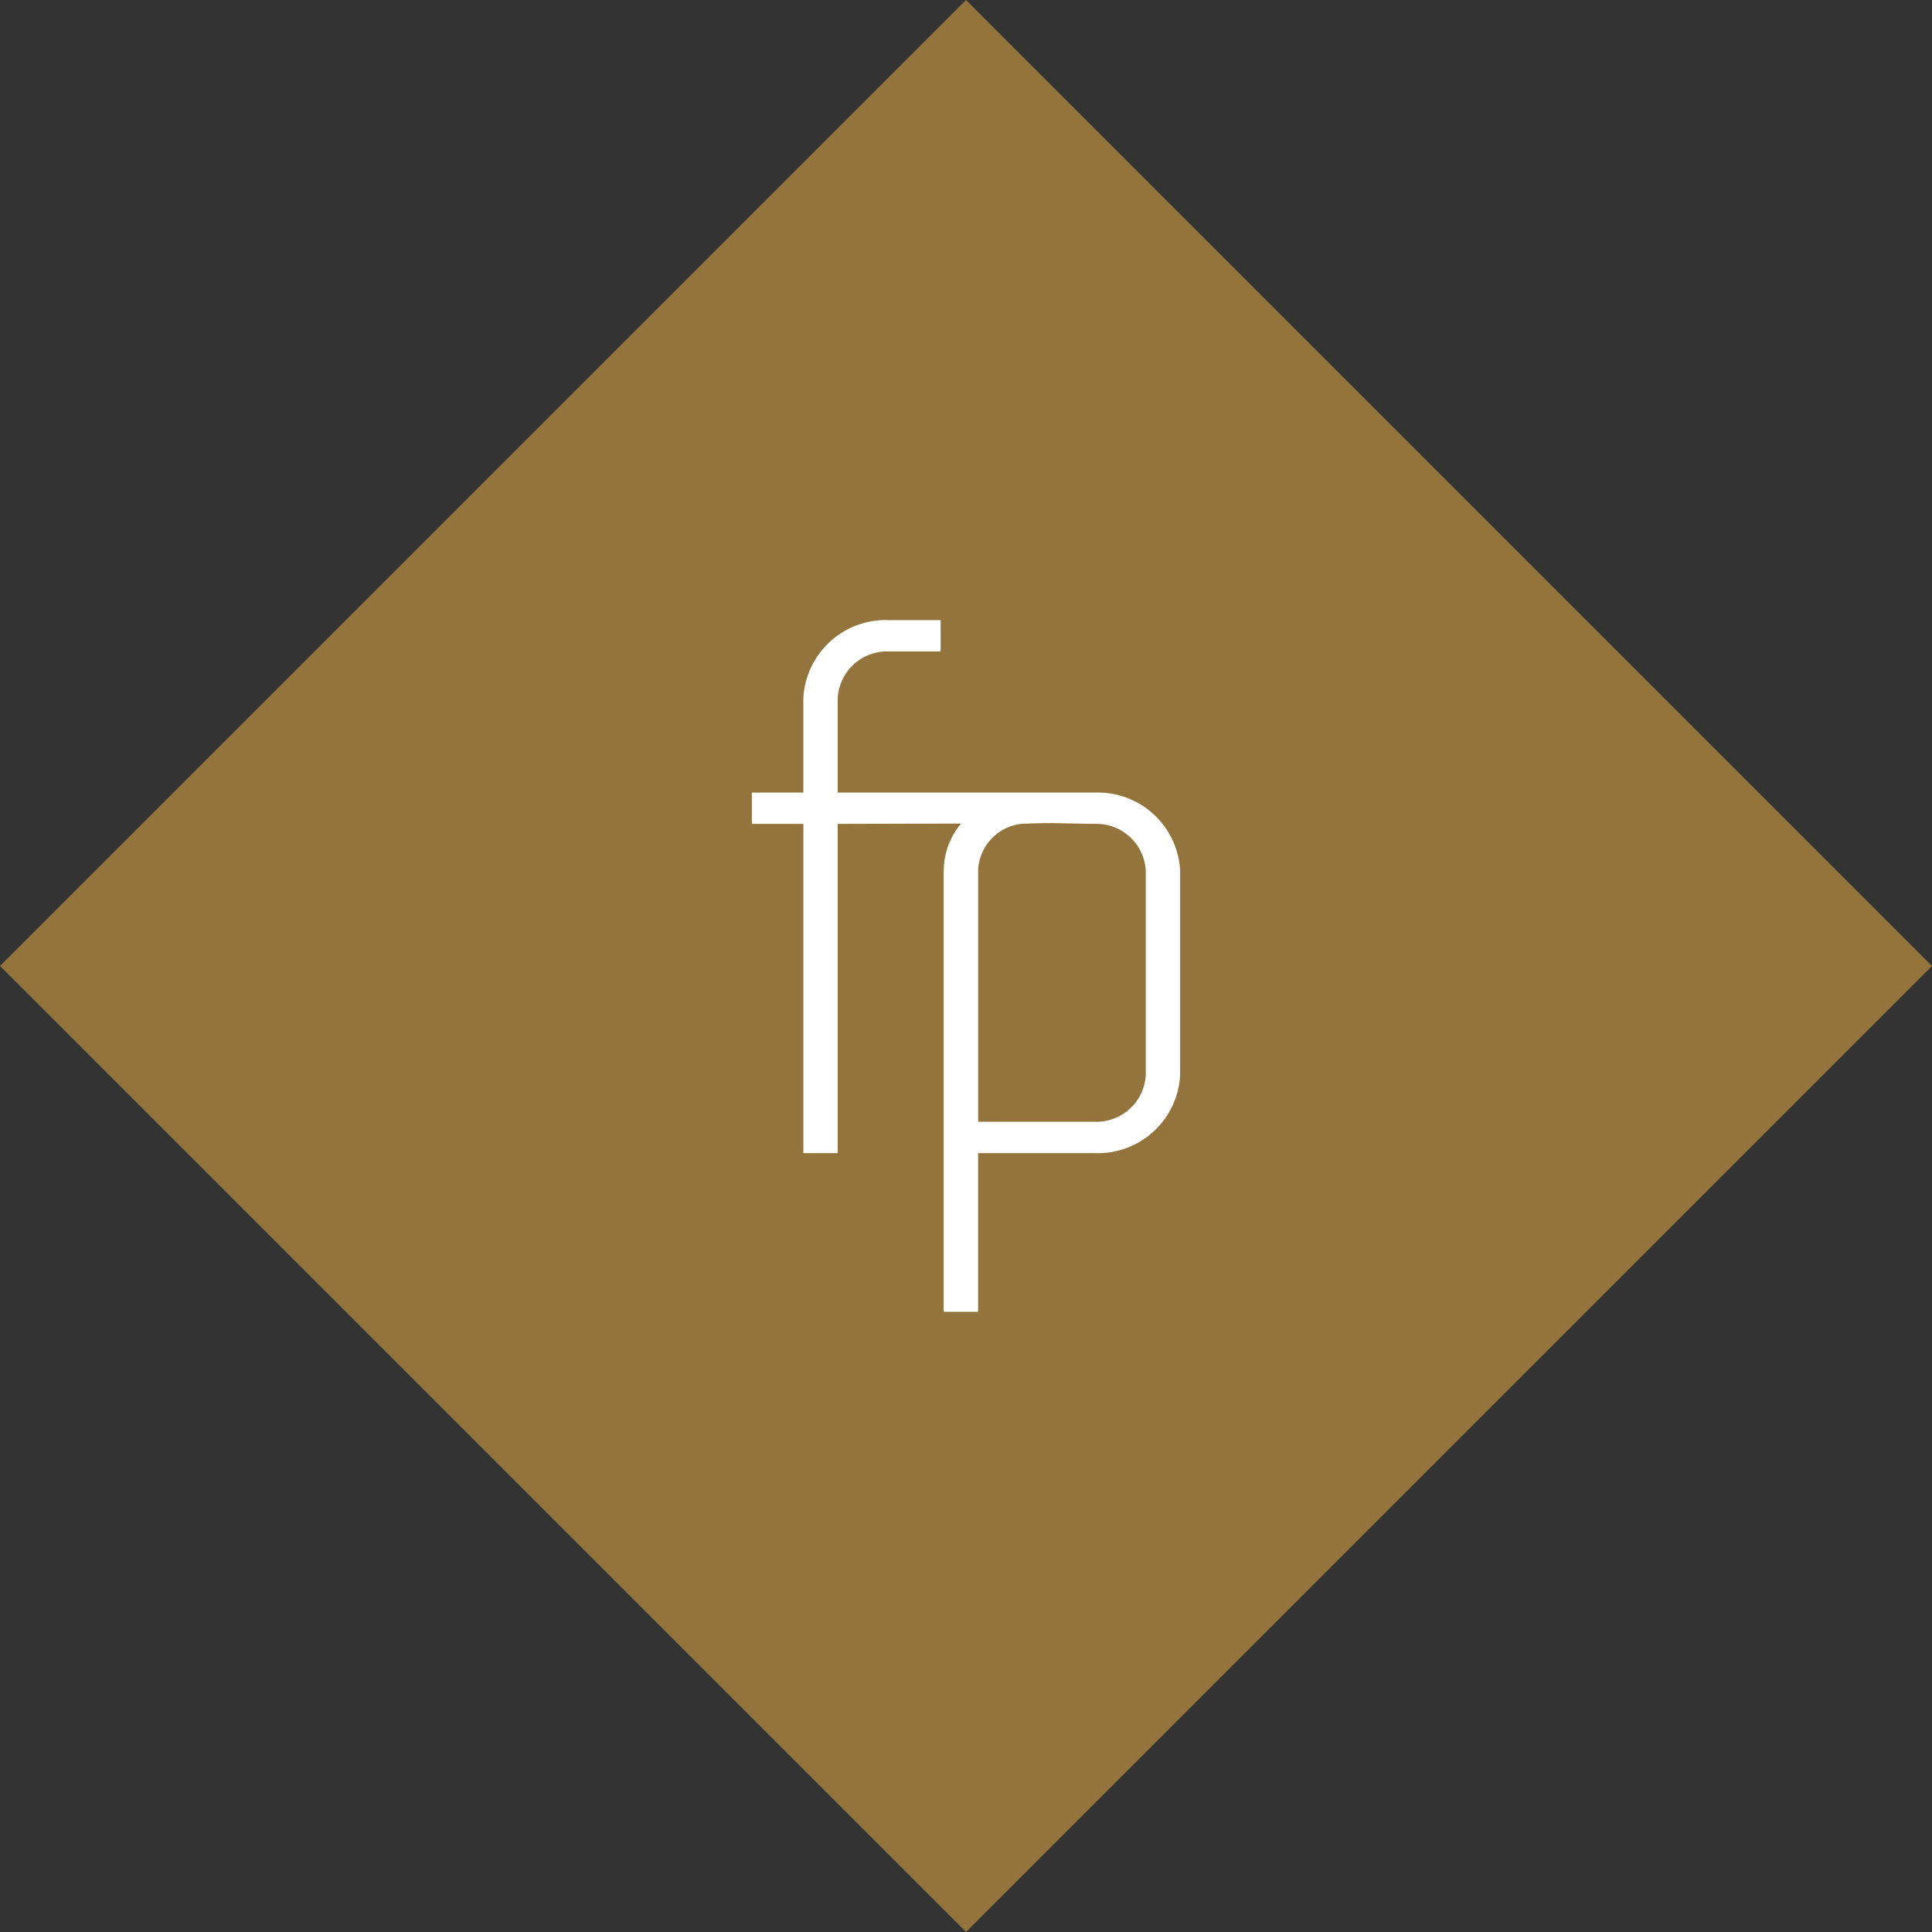 <?xml version="1.0" encoding="UTF-8"?>
<svg xmlns="http://www.w3.org/2000/svg" xmlns:xlink="http://www.w3.org/1999/xlink" width="116.791" height="116.791" viewBox="0 0 116.791 116.791">
  <rect x="0" y="0" width="116.791" height="116.791" fill="#333333" stroke="none"/>
  <defs>
    <clipPath id="clip-path">
      <rect id="Rechteck_583" data-name="Rechteck 583" width="25.889" height="41.812" transform="translate(0 0)" fill="#fff"></rect>
    </clipPath>
  </defs>
  <g id="Gruppe_283" data-name="Gruppe 283" transform="translate(-330.802 -2146)">
    <rect id="Rechteck_631" data-name="Rechteck 631" width="82.583" height="82.583" transform="translate(389.198 2146) rotate(45)" fill="#92743c"></rect>
    <g id="Gruppe_282" data-name="Gruppe 282" transform="translate(376.252 2183.488)">
      <g id="Gruppe_228" data-name="Gruppe 228" clip-path="url(#clip-path)">
        <path id="Pfad_1493" data-name="Pfad 1493" d="M20.762,10.425v0H5.19V4.74A2.988,2.988,0,0,1,8.3,1.894h3.113V0H8.3A4.98,4.98,0,0,0,3.112,4.74h0v5.683H0v1.895H3.115v19.9H5.19v-19.9l7.458-.02A4.45,4.45,0,0,0,11.6,15.143l-.007.136V41.812h2.084V32.219H20.7a4.979,4.979,0,0,0,5.19-4.737V15.163a4.975,4.975,0,0,0-5.127-4.738m-2.645,1.844,2.582.049a2.988,2.988,0,0,1,3.114,2.845V27.482a2.987,2.987,0,0,1-3.114,2.84h-7.02V15.107A2.939,2.939,0,0,1,16.706,12.3c.347-.026,1.411-.029,1.411-.029" fill="#fff"></path>
      </g>
    </g>
  </g>
</svg>
